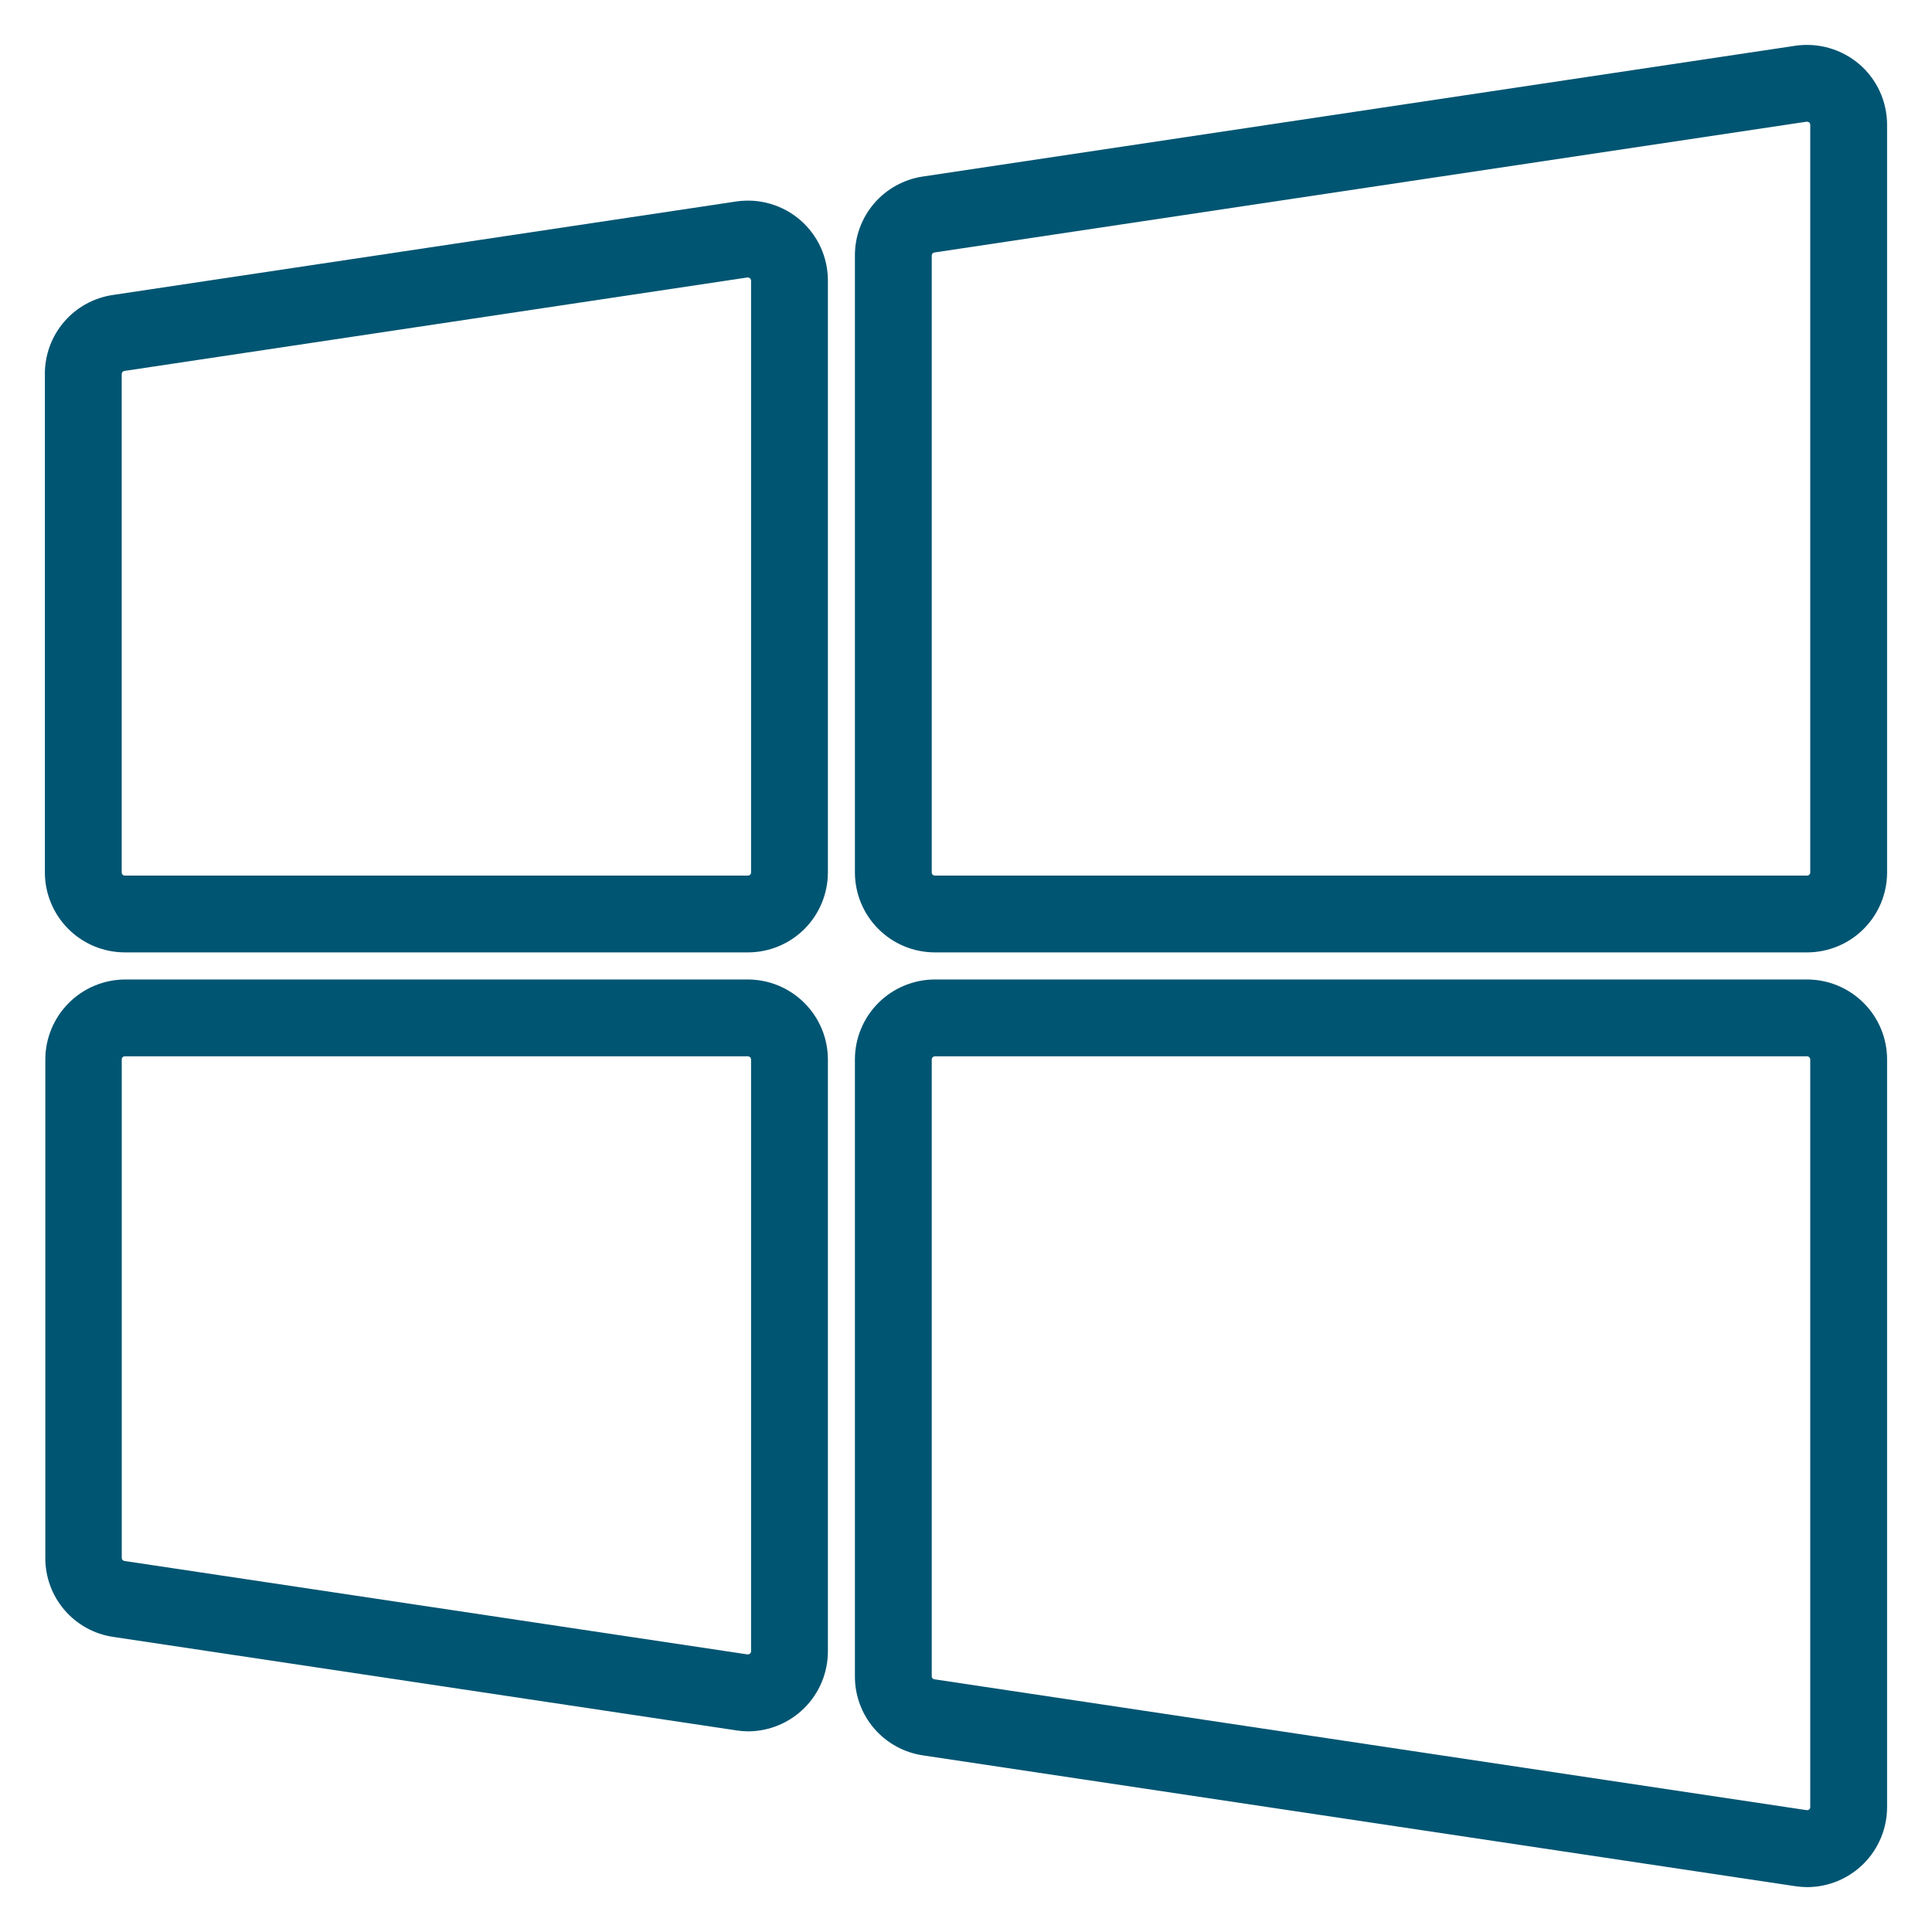 <svg width="48" height="48" viewBox="0 0 48 48" fill="none" xmlns="http://www.w3.org/2000/svg">
<path d="M18.581 23.662H3.101C2.574 23.661 2.07 23.452 1.698 23.08C1.325 22.707 1.116 22.203 1.115 21.677V9.292C1.113 8.816 1.283 8.355 1.594 7.994C1.904 7.633 2.335 7.397 2.806 7.328L18.297 5.005C18.579 4.964 18.867 4.984 19.14 5.064C19.414 5.144 19.667 5.282 19.883 5.468C20.098 5.655 20.271 5.885 20.39 6.145C20.508 6.404 20.569 6.686 20.569 6.971V21.677C20.568 22.203 20.358 22.708 19.986 23.081C19.613 23.453 19.108 23.662 18.581 23.662ZM18.562 6.895L3.09 9.216C3.071 9.218 3.055 9.227 3.043 9.241C3.031 9.255 3.024 9.273 3.024 9.292V21.677C3.024 21.687 3.026 21.697 3.029 21.706C3.033 21.716 3.039 21.724 3.046 21.731C3.053 21.738 3.062 21.744 3.071 21.748C3.08 21.752 3.091 21.753 3.101 21.753H18.581C18.591 21.753 18.601 21.752 18.611 21.748C18.62 21.744 18.629 21.739 18.637 21.731C18.644 21.724 18.65 21.716 18.654 21.706C18.658 21.697 18.66 21.687 18.66 21.677V6.971C18.66 6.959 18.657 6.948 18.651 6.938C18.646 6.927 18.639 6.918 18.63 6.911C18.61 6.897 18.586 6.891 18.562 6.895Z" fill="#005572"/>
<path d="M44.899 23.662H23.225C22.699 23.661 22.194 23.452 21.822 23.079C21.45 22.707 21.241 22.203 21.24 21.676V6.352C21.238 5.875 21.408 5.414 21.718 5.053C22.029 4.692 22.459 4.455 22.931 4.385L44.602 1.137C44.884 1.095 45.173 1.115 45.448 1.194C45.722 1.273 45.977 1.41 46.194 1.595C46.411 1.782 46.585 2.013 46.704 2.273C46.823 2.533 46.884 2.815 46.884 3.101V21.676C46.884 22.203 46.674 22.707 46.302 23.079C45.93 23.452 45.425 23.661 44.899 23.662ZM44.899 3.024H44.88L23.214 6.273C23.196 6.275 23.179 6.285 23.167 6.299C23.155 6.313 23.149 6.331 23.149 6.349V21.676C23.149 21.697 23.157 21.716 23.171 21.73C23.186 21.745 23.205 21.753 23.225 21.753H44.899C44.919 21.753 44.938 21.745 44.953 21.73C44.967 21.716 44.975 21.697 44.975 21.676V3.101C44.975 3.089 44.973 3.078 44.968 3.068C44.964 3.057 44.957 3.048 44.948 3.041C44.932 3.029 44.913 3.024 44.893 3.024H44.899Z" fill="#005572"/>
<path d="M18.581 43.015C18.49 43.013 18.399 43.006 18.308 42.993L2.817 40.669C2.346 40.601 1.915 40.364 1.605 40.004C1.294 39.643 1.124 39.182 1.126 38.706V26.321C1.127 25.795 1.337 25.29 1.709 24.918C2.081 24.546 2.586 24.336 3.112 24.335H18.581C19.108 24.336 19.613 24.546 19.985 24.918C20.358 25.29 20.568 25.794 20.569 26.321V41.026C20.569 41.554 20.36 42.059 19.987 42.432C19.614 42.805 19.108 43.015 18.581 43.015ZM3.101 26.244C3.091 26.244 3.081 26.246 3.071 26.25C3.062 26.253 3.053 26.259 3.046 26.266C3.039 26.273 3.033 26.282 3.03 26.291C3.026 26.301 3.024 26.311 3.025 26.321V38.706C3.025 38.724 3.031 38.743 3.044 38.757C3.057 38.771 3.074 38.78 3.093 38.782L18.57 41.103C18.591 41.104 18.613 41.099 18.63 41.086C18.64 41.08 18.647 41.07 18.652 41.06C18.658 41.05 18.66 41.038 18.66 41.026V26.321C18.659 26.3 18.651 26.281 18.636 26.267C18.621 26.253 18.602 26.244 18.581 26.244H3.101Z" fill="#005572"/>
<path d="M44.899 46.885C44.802 46.884 44.706 46.877 44.61 46.863L22.931 43.612C22.459 43.542 22.029 43.305 21.718 42.944C21.408 42.583 21.238 42.122 21.24 41.645V26.321C21.241 25.794 21.45 25.29 21.822 24.918C22.194 24.546 22.699 24.336 23.225 24.335H44.899C45.425 24.336 45.93 24.546 46.302 24.918C46.674 25.29 46.884 25.794 46.884 26.321V44.896C46.884 45.423 46.675 45.928 46.303 46.301C45.931 46.674 45.426 46.884 44.899 46.885ZM23.225 26.244C23.205 26.245 23.186 26.253 23.172 26.268C23.158 26.282 23.149 26.301 23.149 26.321V41.645C23.148 41.664 23.155 41.683 23.168 41.697C23.18 41.712 23.198 41.72 23.217 41.722L44.888 44.973C44.909 44.975 44.931 44.969 44.948 44.956C44.956 44.949 44.963 44.94 44.968 44.929C44.973 44.919 44.975 44.908 44.975 44.896V26.321C44.974 26.301 44.966 26.282 44.952 26.268C44.938 26.253 44.919 26.245 44.899 26.244H23.225Z" fill="#005572"/>
</svg>

